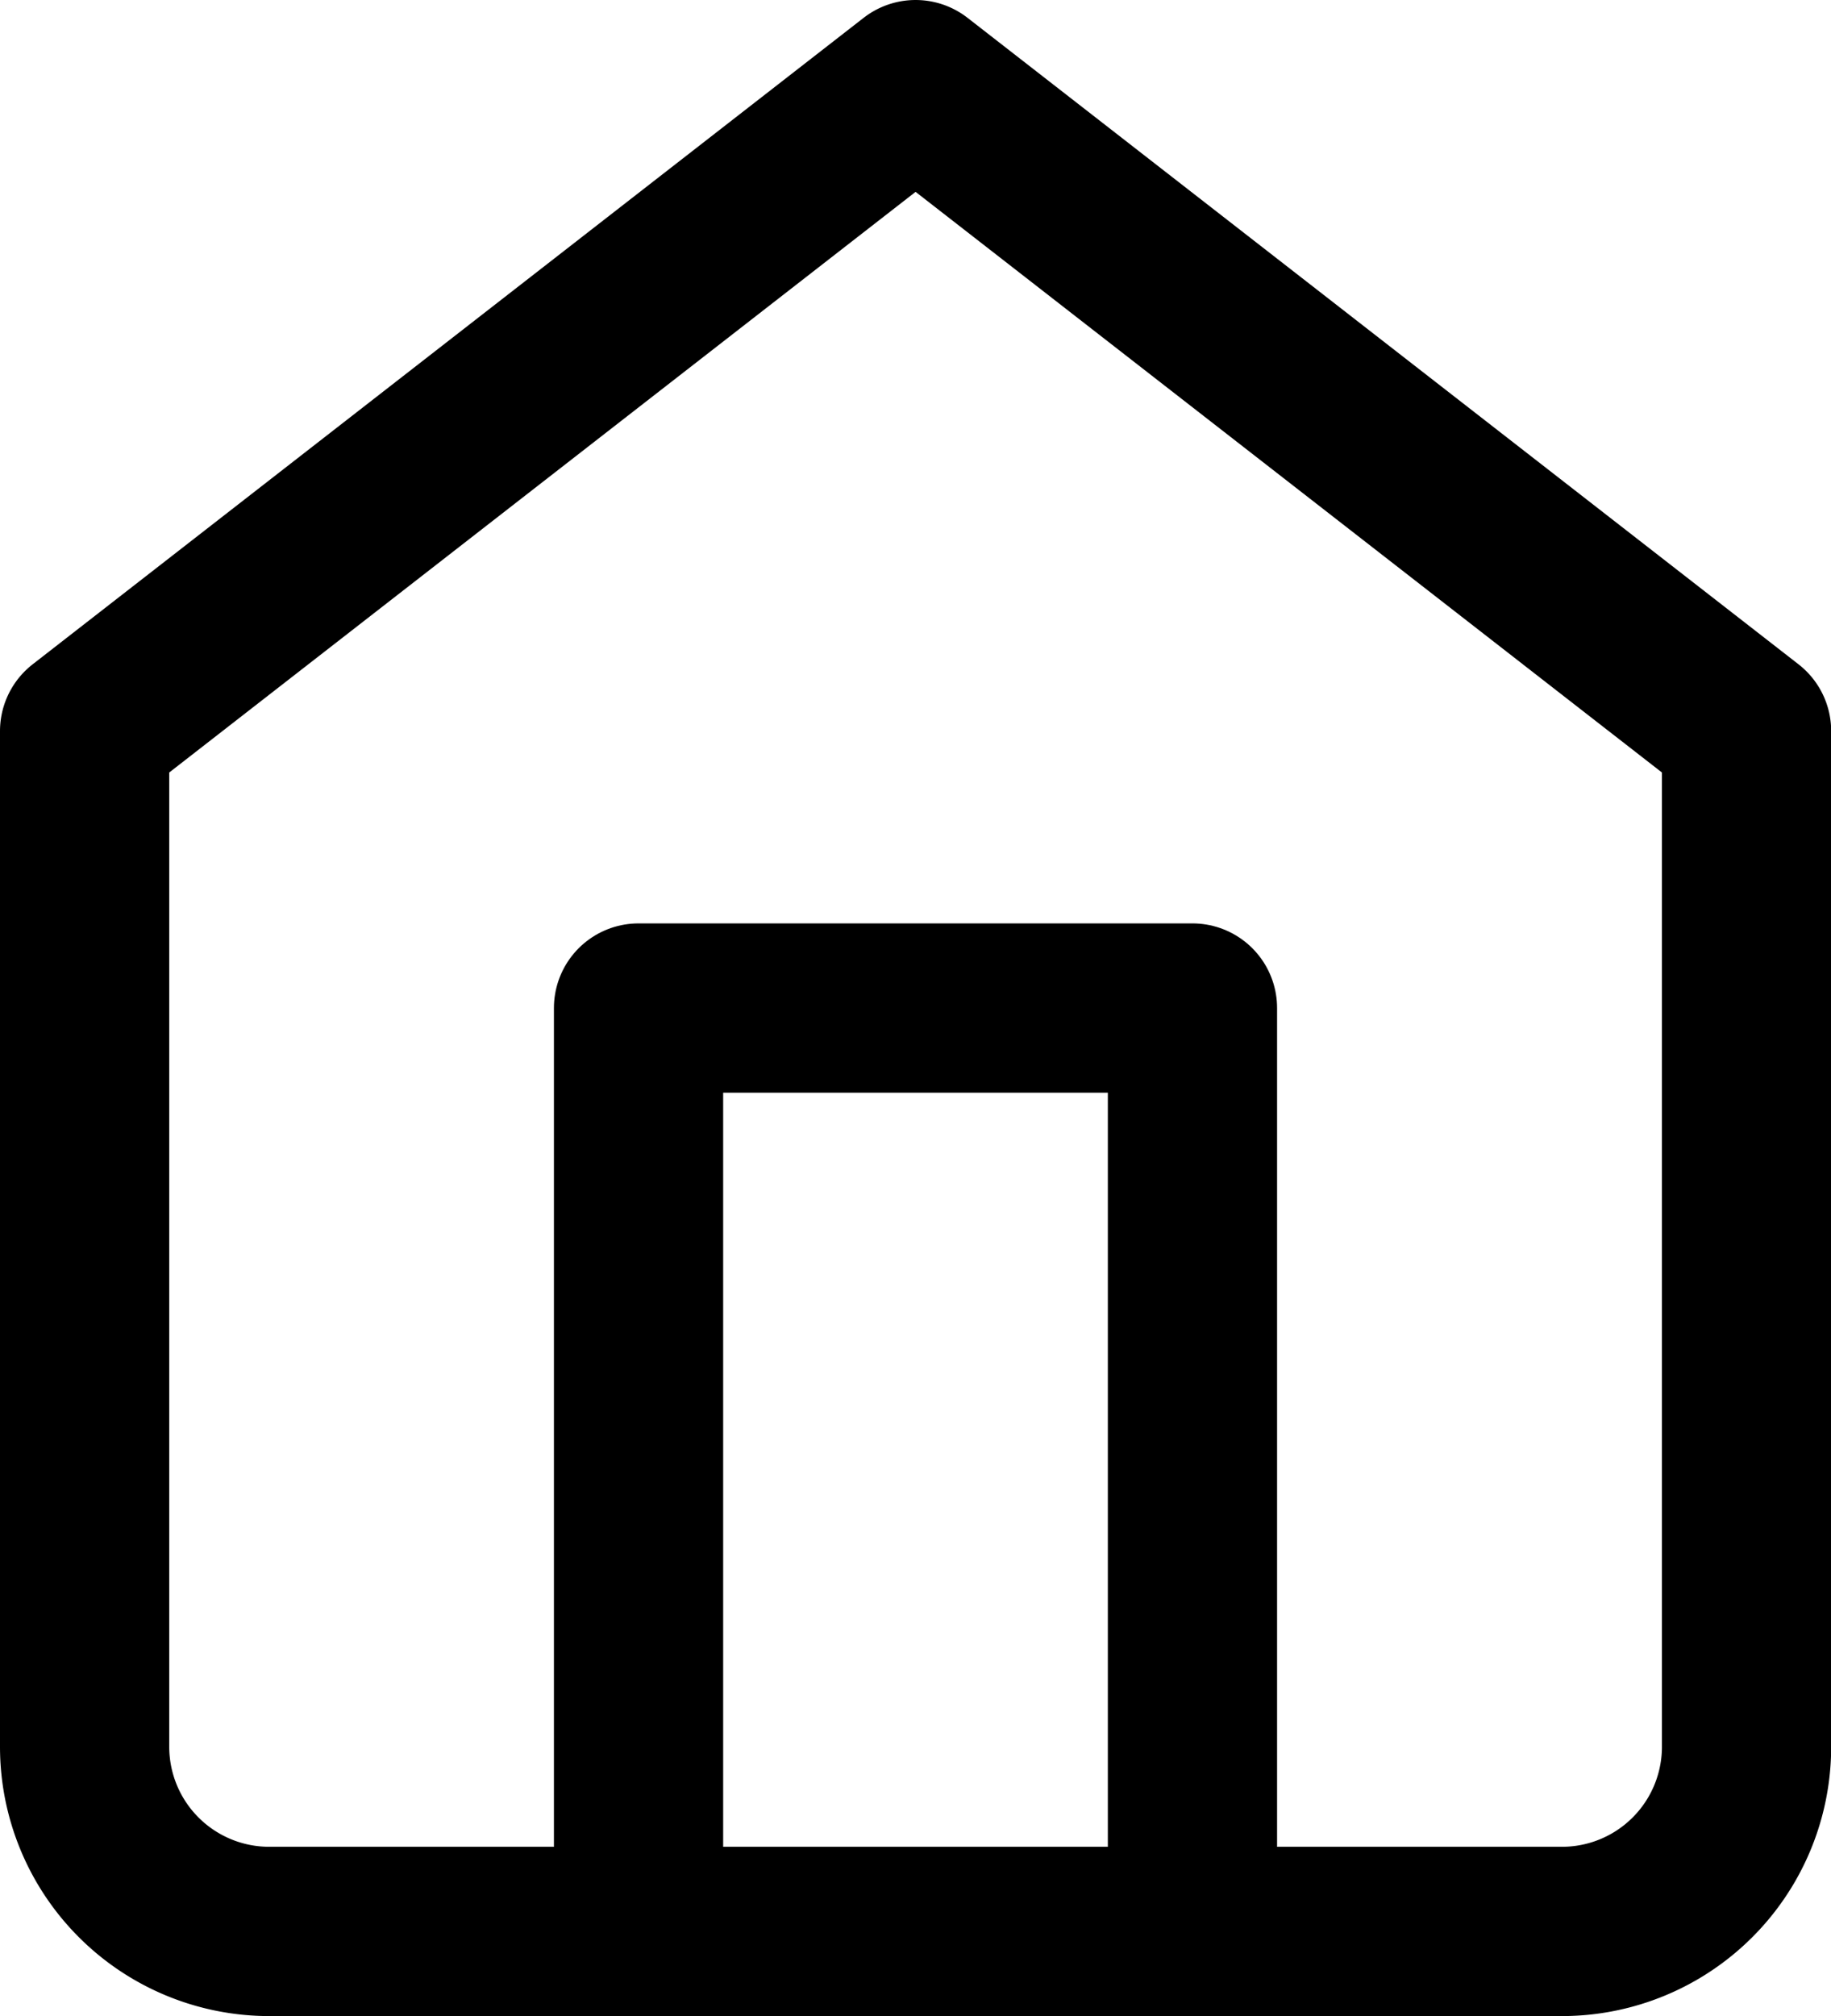 <svg xmlns="http://www.w3.org/2000/svg" width="10.819" height="11.91" viewBox="0 0 10.819 11.91">
  <g id="Icon_feather-home" data-name="Icon feather-home" transform="translate(-4 -2.5)">
    <path id="パス_285800" data-name="パス 285800" d="M4.5,6.819,9.41,3l4.91,3.819v6a1.091,1.091,0,0,1-1.091,1.091H5.591A1.091,1.091,0,0,1,4.5,12.819Z" fill="none" stroke="#000" stroke-linecap="round" stroke-linejoin="round" stroke-width="1"/>
    <path id="パス_285801" data-name="パス 285801" d="M13.5,23.455V18h3.273v5.455" transform="translate(-5.727 -9.545)" fill="none" stroke="#000" stroke-linecap="round" stroke-linejoin="round" stroke-width="1"/>
  </g>
</svg>
